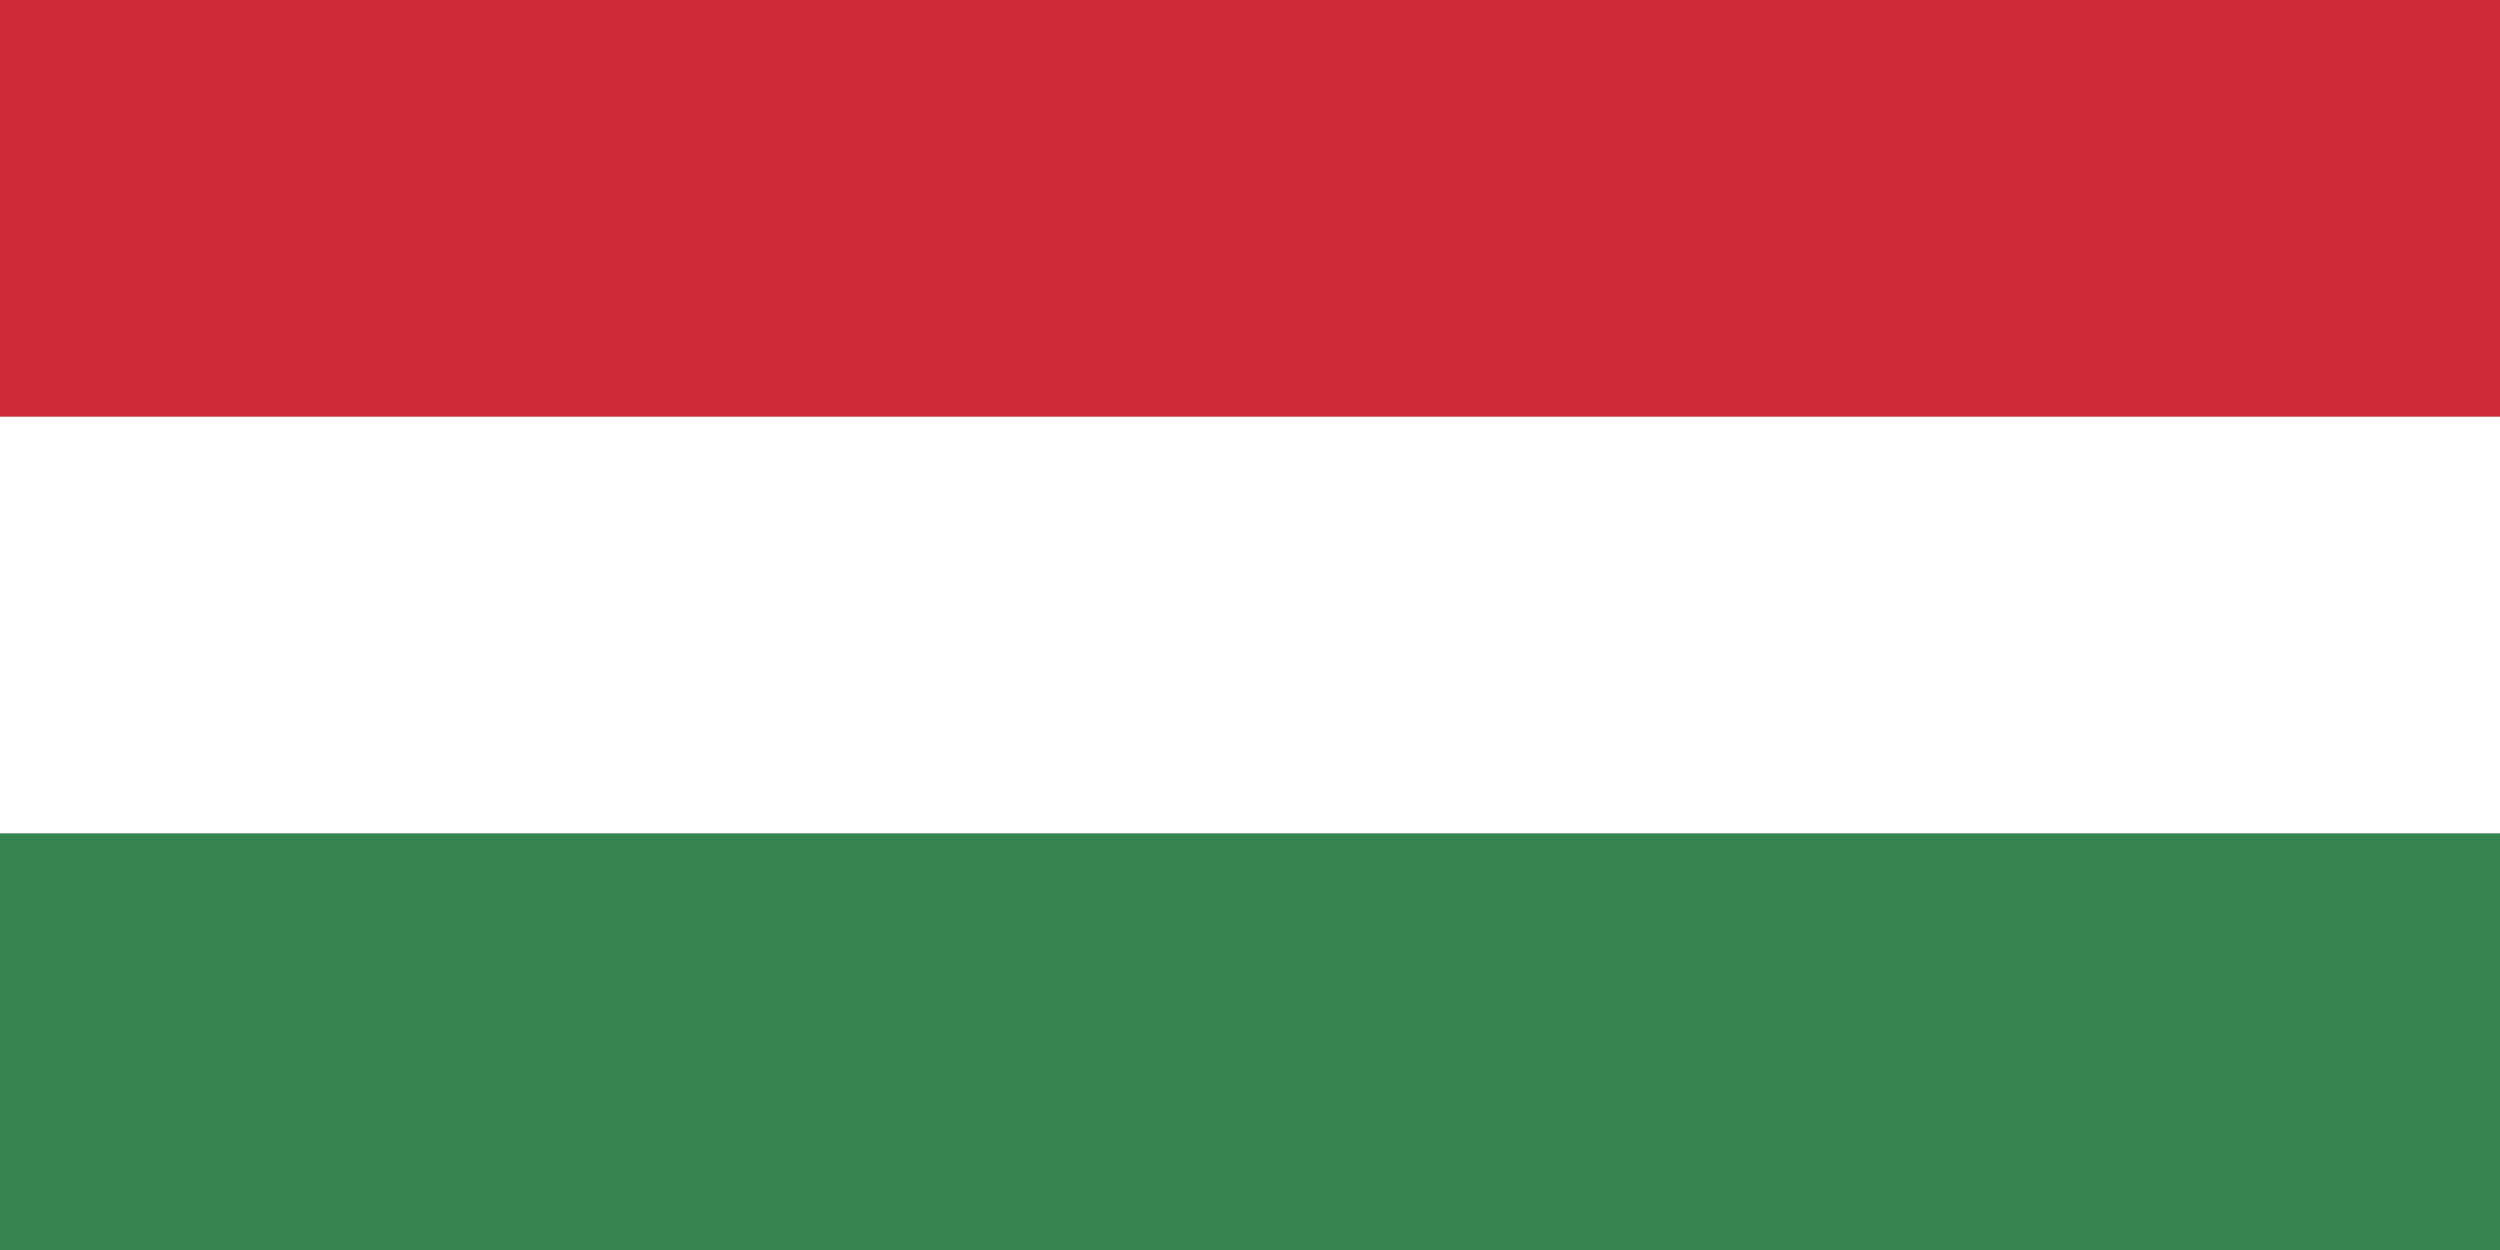 <svg xmlns="http://www.w3.org/2000/svg" viewBox="0 0 6 3">
  <rect width="6" height="3" fill="#fff"/>
  <rect width="6" height="1" fill="#ce2939"/>
  <rect width="6" height="1" y="2" fill="#398552"/>
</svg> 